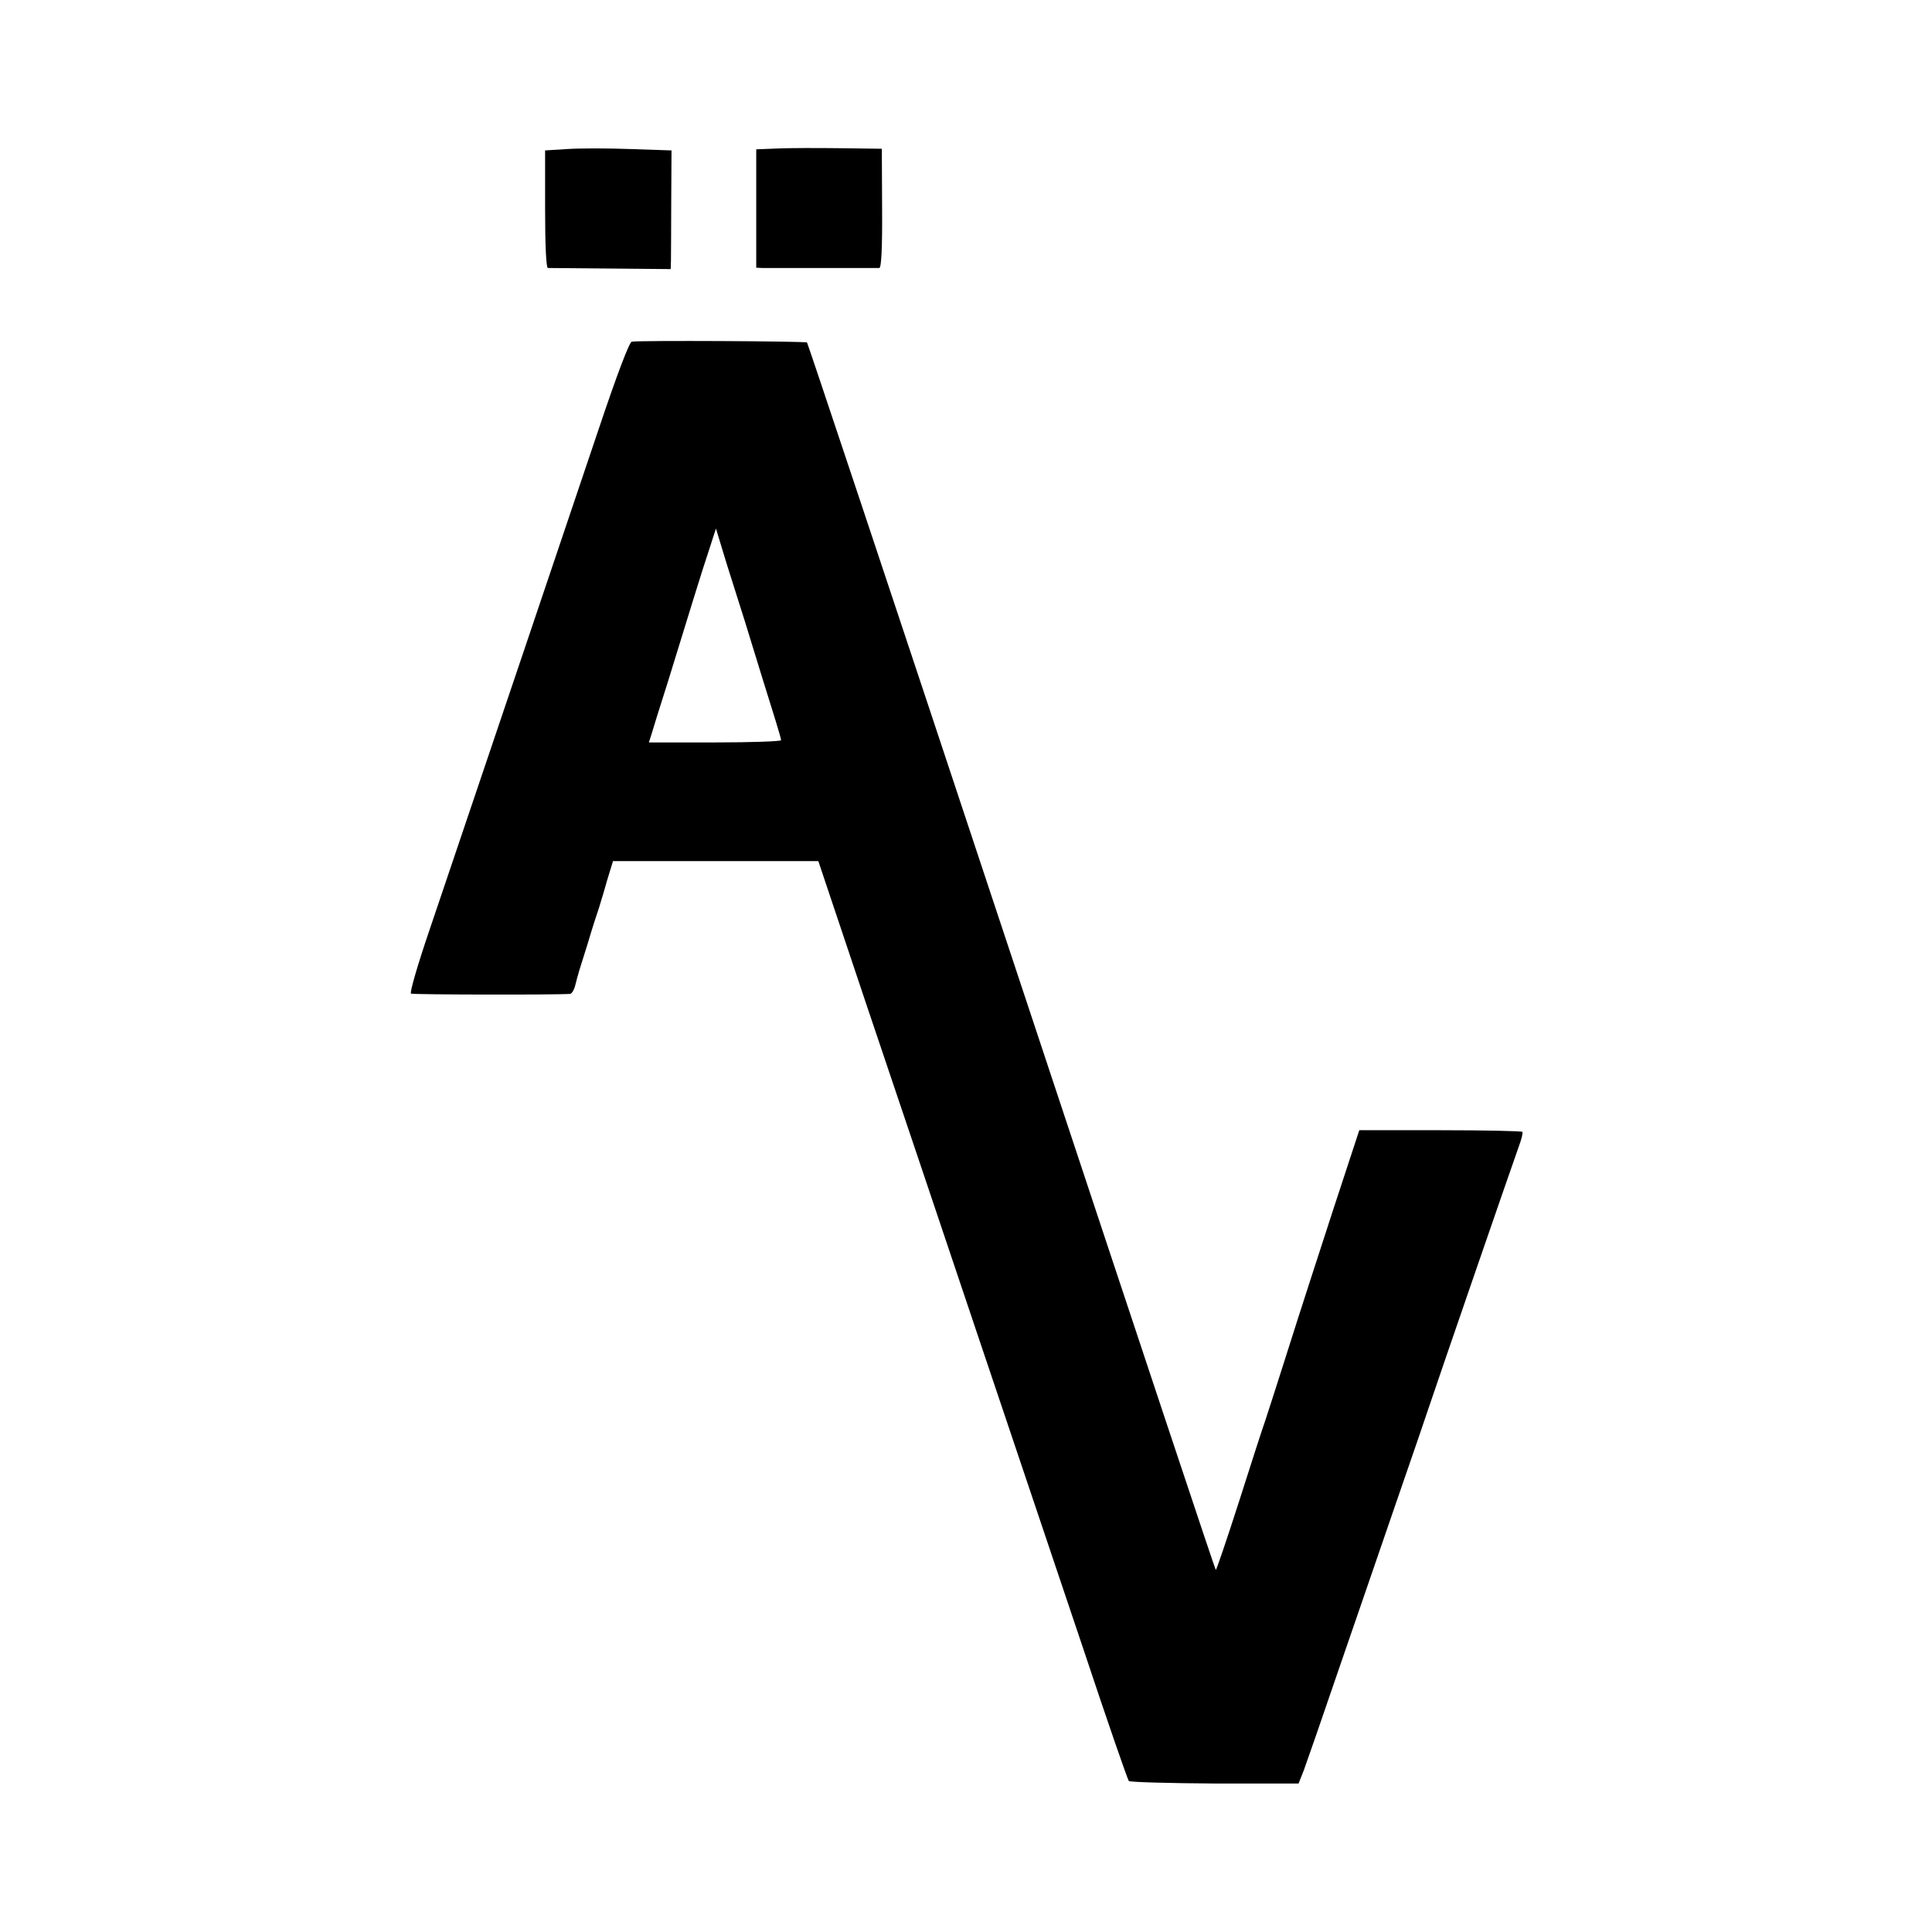 <?xml version="1.0" standalone="no"?>
<!DOCTYPE svg PUBLIC "-//W3C//DTD SVG 20010904//EN"
 "http://www.w3.org/TR/2001/REC-SVG-20010904/DTD/svg10.dtd">
<svg version="1.0" xmlns="http://www.w3.org/2000/svg"
 width="700pt" height="700pt" viewBox="0 0 700 700"
 preserveAspectRatio="xMidYMid meet">
<g transform="translate(0,700) scale(0.1,-0.1)"
fill="#000000" stroke="none">
<path d="M2055 6460 l-80 -5 0 -213 c0 -134 4 -212 10 -213 6 0 108 -1 228 -2
l217 -2 1 30 c0 17 1 113 1 215 l1 185 -149 5 c-82 3 -185 3 -229 0z"/>
<path d="M2818 6462 l-78 -3 0 -214 0 -215 23 -1 c27 0 408 0 423 0 7 1 11 67
10 217 l-1 215 -150 2 c-82 1 -185 1 -227 -1z"/>
<path d="M2289 5762 c-9 -2 -53 -117 -121 -320 -95 -282 -401 -1189 -612
-1812 -42 -123 -72 -226 -67 -230 7 -4 525 -5 577 -1 6 1 15 16 19 34 4 17 9
34 10 37 0 3 16 52 34 110 17 58 36 116 41 130 4 14 18 58 29 98 l22 72 372 0
372 0 177 -528 c98 -290 279 -828 403 -1197 124 -369 296 -879 382 -1135 85
-256 159 -469 163 -473 4 -4 144 -8 311 -9 l304 0 19 48 c10 27 67 191 126
364 60 173 154 448 210 610 56 162 108 313 115 335 34 102 301 876 329 954 9
24 14 46 12 50 -2 3 -136 6 -298 6 l-293 0 -92 -280 c-50 -154 -124 -381 -163
-505 -39 -124 -78 -243 -85 -265 -8 -22 -51 -154 -95 -293 -45 -140 -83 -252
-85 -250 -3 3 -227 676 -725 2178 -486 1466 -753 2265 -756 2269 -4 5 -612 8
-635 3z m411 -1017 c15 -49 42 -137 60 -195 18 -58 41 -132 51 -164 10 -33 19
-63 19 -68 0 -4 -108 -8 -239 -8 l-240 0 9 28 c4 15 31 101 60 192 28 91 69
224 91 295 22 72 50 159 62 195 l21 65 38 -125 c22 -69 52 -165 68 -215z"/>
</g>
</svg>
